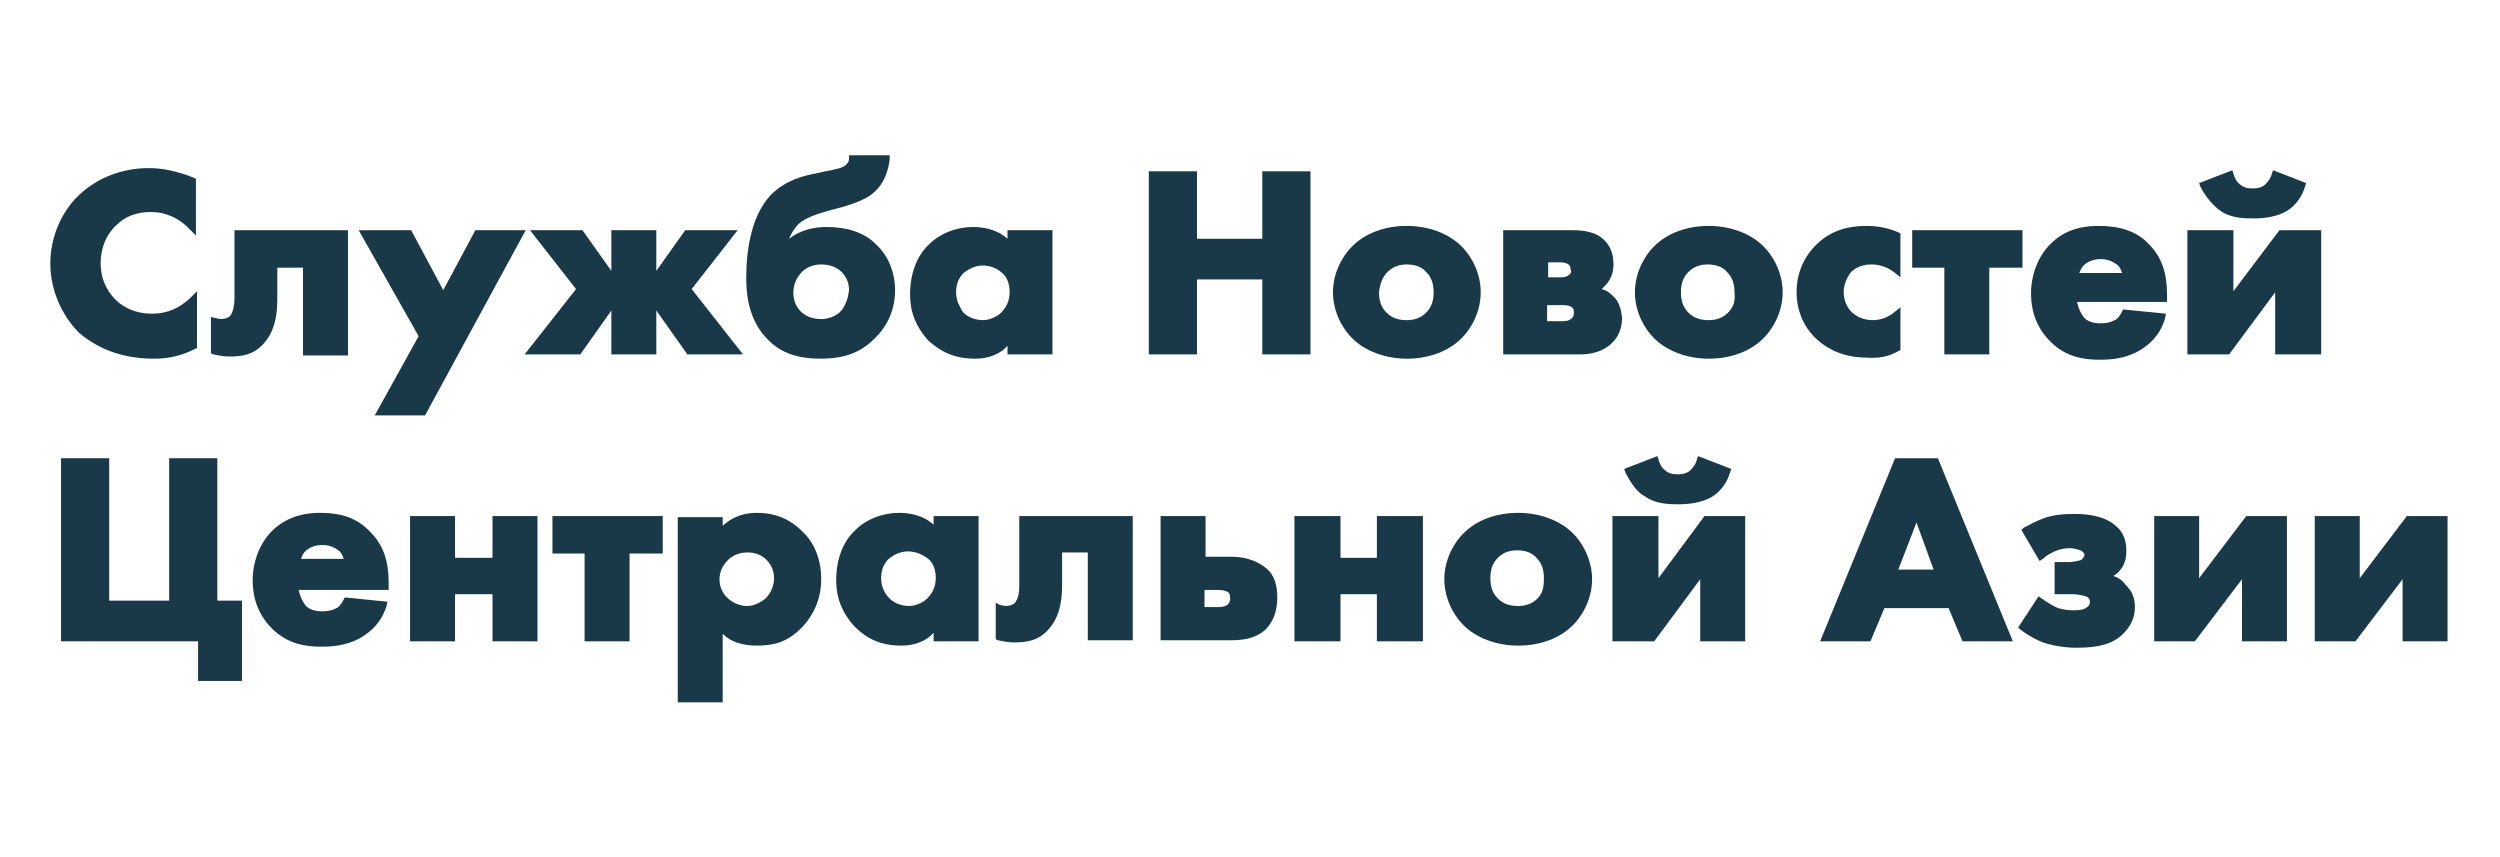 <?xml version="1.0" encoding="UTF-8"?>
<svg id="Layer_1" data-name="Layer 1" xmlns="http://www.w3.org/2000/svg" viewBox="0 0 233.5 80">
  <defs>
    <style>
      .cls-1 {
        fill: #1a3948;
        stroke-width: 0px;
      }
    </style>
  </defs>
  <path class="cls-1" d="m14.4,33.5c.9,0,2.2-.1,3.8-.9l.2-.1v-5.3l-.5.5c-1.1,1.1-2.3,1.6-3.7,1.6-1.9,0-3-.9-3.4-1.3-.5-.5-1.4-1.6-1.4-3.4,0-1.4.5-2.7,1.5-3.6.8-.8,1.9-1.2,3.2-1.2,1.4,0,2.7.6,3.7,1.7l.5.5v-5.3l-.2-.1c-1.5-.6-2.9-.9-4.2-.9-2.5,0-4.8.9-6.5,2.5s-2.7,4-2.7,6.4,1,4.8,2.7,6.5c1.9,1.6,4.2,2.4,7,2.4Z"/>
  <path class="cls-1" d="m21.4,33.3c1.1,0,2.3-.1,3.3-1.3.8-.9,1.2-2.2,1.2-4v-3h2.4v8.2h4.2v-11.7h-10.6v6.4c0,.5-.1,1.2-.4,1.6-.4.4-1.1.3-1.4.2l-.4-.1v3.4l.2.1c.5.1,1,.2,1.5.2Z"/>
  <polygon class="cls-1" points="35 38.8 39.7 38.8 49.1 21.5 44.4 21.5 41.4 27.1 38.4 21.5 33.5 21.5 39.1 31.4 35 38.8"/>
  <polygon class="cls-1" points="49 33.1 54.2 33.1 57.1 29 57.1 33.1 61.3 33.1 61.3 29 64.2 33.1 69.4 33.1 64.6 27 68.9 21.5 64 21.5 61.3 25.3 61.3 21.5 57.1 21.5 57.1 25.3 54.4 21.5 49.5 21.5 53.8 27 49 33.1"/>
  <path class="cls-1" d="m83.6,27.1c0-1.6-.6-3.2-1.8-4.3-1.1-1.1-2.7-1.6-4.6-1.6-1.4,0-2.6.4-3.5,1.1.2-.5.5-1,.9-1.4.7-.6,1.7-.9,2.7-1.2l1.5-.4c1.3-.4,2.3-.8,2.9-1.4.8-.7,1.3-1.9,1.4-3.1v-.3h-3.8v.3c0,.1,0,.3-.2.5-.3.4-1,.5-2,.7l-.9.2c-1.1.2-2.8.6-4.2,2-2,2.1-2.3,5.7-2.3,7.7,0,1,0,3.9,2.1,5.9,1.2,1.2,2.8,1.7,4.8,1.7,1.5,0,3.4-.2,5-1.8,1.3-1.2,2-2.8,2-4.6Zm-5.2,2.1c-.5.4-1.1.6-1.7.6-1,0-1.6-.4-1.9-.7-.5-.5-.7-1.1-.7-1.8s.3-1.4.8-1.9h0c.3-.3.9-.7,1.8-.7.7,0,1.4.2,1.9.7s.7,1.1.7,1.7c-.1.9-.4,1.6-.9,2.1Z"/>
  <path class="cls-1" d="m91.1,33.5c1.2,0,2.3-.4,3-1.2v.8h4.2v-11.6h-4.2v.8c-1-.9-2.3-1.1-3.2-1.1-1.6,0-3.1.6-4.1,1.6-1.2,1.1-1.8,2.8-1.8,4.7,0,1.7.6,3.1,1.7,4.3,1.2,1.1,2.5,1.7,4.4,1.7Zm-1.8-6.2c0-.7.2-1.3.7-1.8.5-.4,1.1-.7,1.8-.7s1.4.3,1.8.7c.5.4.7,1.1.7,1.8,0,.9-.4,1.5-.8,1.9s-1.1.7-1.7.7c-.7,0-1.5-.3-1.9-.8-.2-.4-.6-.9-.6-1.8Z"/>
  <polygon class="cls-1" points="111.8 26.1 117.9 26.1 117.9 33.1 122.4 33.1 122.4 16 117.9 16 117.9 22.3 111.8 22.3 111.8 16 107.3 16 107.3 33.1 111.8 33.1 111.8 26.1"/>
  <path class="cls-1" d="m131.4,33.5c2.1,0,3.9-.7,5.1-1.9,1.1-1.1,1.8-2.7,1.8-4.3s-.7-3.2-1.8-4.3c-1.2-1.2-3.1-1.9-5.1-1.9-2.1,0-3.9.7-5.1,1.9-1.1,1.1-1.8,2.7-1.8,4.3s.7,3.2,1.8,4.3c1.2,1.2,3.1,1.9,5.1,1.9Zm-1.8-8.1c.5-.5,1.1-.7,1.8-.7s1.4.2,1.8.7c.5.5.7,1.1.7,1.9s-.2,1.4-.7,1.9-1.1.7-1.8.7c-.8,0-1.4-.2-1.9-.7s-.7-1.1-.7-1.9c.1-.8.3-1.4.8-1.9Z"/>
  <path class="cls-1" d="m150.6,27.6c-.3-.3-.6-.5-1-.6.1-.1.2-.2.3-.3.7-.7.8-1.5.8-2,0-1-.3-1.8-1-2.4-.9-.8-2.3-.8-3-.8h-6.3v11.6h7.2c1.6,0,2.5-.6,3-1.1.6-.6.9-1.4.9-2.3-.1-.9-.3-1.6-.9-2.1Zm-6,.9h1.2c.3,0,.8,0,1,.2.2.1.2.3.2.5,0,.3-.1.5-.3.6-.2.2-.6.2-.9.2h-1.3v-1.5h.1Zm1.9-2.8c-.2.2-.6.2-.7.2h-1.2v-1.4h1.1c.4,0,.7.1.8.2s.2.2.2.5c.1.2,0,.4-.2.5Z"/>
  <path class="cls-1" d="m159.6,21.1c-2.1,0-3.9.7-5.1,1.9-1.1,1.1-1.8,2.7-1.8,4.3s.7,3.2,1.8,4.3c1.2,1.2,3.1,1.9,5.1,1.9,2.1,0,3.9-.7,5.1-1.9,1.1-1.1,1.8-2.7,1.8-4.3s-.7-3.2-1.8-4.3c-1.2-1.2-3.1-1.9-5.1-1.9Zm1.8,8.1c-.5.5-1.1.7-1.8.7-.8,0-1.4-.2-1.9-.7s-.7-1.1-.7-1.9.2-1.4.7-1.9,1.1-.7,1.8-.7,1.4.2,1.8.7c.5.5.7,1.1.7,1.9.1.8-.1,1.4-.6,1.9Z"/>
  <path class="cls-1" d="m177.3,32.8l.2-.1v-4l-.5.4c-.8.7-1.6.8-2.1.8-.8,0-1.5-.3-2-.8-.4-.4-.7-1.1-.7-1.8s.3-1.4.7-1.9c.2-.2.8-.7,1.9-.7.8,0,1.6.3,2.2.8l.5.4v-4.1l-.2-.1c-.9-.4-1.9-.6-3-.6-1.8,0-3.3.5-4.5,1.6-1.3,1.2-2,2.8-2,4.6,0,2.3,1.2,3.8,1.9,4.4,1.2,1.1,2.8,1.7,4.6,1.7,1.2.1,2.1-.1,3-.6Z"/>
  <polygon class="cls-1" points="181.6 33.1 185.8 33.1 185.8 25 188.9 25 188.9 21.5 178.6 21.5 178.6 25 181.6 25 181.6 33.1"/>
  <path class="cls-1" d="m202.3,29.3l-4-.4-.1.2c-.3.6-.6.8-.7.8-.3.2-.8.3-1.3.3-.7,0-1.3-.2-1.6-.6s-.5-.9-.6-1.4h8.4v-.7c0-2-.5-3.5-1.7-4.7-1.1-1.2-2.7-1.7-4.7-1.7s-3.4.6-4.5,1.7-1.8,2.8-1.8,4.6.6,3.3,1.8,4.5c1.5,1.5,3.2,1.7,4.7,1.7s2.7-.3,3.7-.9c.8-.5,1.8-1.3,2.3-2.9l.1-.5Zm-8.1-3.8c.1-.2.2-.5.4-.7.4-.4,1-.6,1.6-.6s1.1.2,1.5.5c.3.2.4.5.5.8,0,0-4,0-4,0Z"/>
  <path class="cls-1" d="m207.4,19.7c1,.7,2.3.7,3.1.7s2.1-.1,3.1-.7c.8-.5,1.4-1.3,1.7-2.3l.1-.3-3.1-1.2-.1.3c-.1.4-.3.7-.6,1s-.7.4-1.2.4-.9-.1-1.2-.4c-.3-.2-.5-.6-.6-1l-.1-.3-3.1,1.2.1.3c.5,1,1.2,1.8,1.9,2.3Z"/>
  <polygon class="cls-1" points="212.5 27.3 212.5 33.1 216.8 33.1 216.8 21.5 212.9 21.5 208.6 27.2 208.6 21.5 204.3 21.5 204.3 33.1 208.2 33.1 212.5 27.3"/>
  <polygon class="cls-1" points="20.3 42.8 15.8 42.8 15.8 56.1 10.2 56.1 10.2 42.8 5.7 42.8 5.7 59.9 18.5 59.9 18.5 63.6 22.6 63.6 22.6 56.1 20.3 56.1 20.3 42.8"/>
  <path class="cls-1" d="m29.9,47.9c-1.9,0-3.4.6-4.5,1.7-1.1,1.1-1.8,2.8-1.8,4.6s.6,3.3,1.8,4.5c1.5,1.5,3.2,1.7,4.7,1.7s2.7-.3,3.7-.9c.8-.5,1.8-1.3,2.3-2.9l.1-.4-4-.4-.1.2c-.3.6-.6.8-.7.8-.3.2-.8.3-1.3.3-.7,0-1.3-.2-1.6-.6-.3-.4-.5-.9-.6-1.4h8.4v-.7c0-2-.5-3.5-1.7-4.7-1.2-1.3-2.7-1.8-4.7-1.8Zm-1.8,4.3c.1-.2.2-.5.4-.7.4-.4,1-.6,1.6-.6s1.1.2,1.5.5c.3.2.4.5.5.8h-4Z"/>
  <polygon class="cls-1" points="46 52.1 42.5 52.1 42.5 48.2 38.3 48.2 38.3 59.9 42.5 59.9 42.5 55.5 46 55.5 46 59.9 50.2 59.9 50.2 48.2 46 48.2 46 52.1"/>
  <polygon class="cls-1" points="51.6 51.7 54.6 51.7 54.6 59.9 58.8 59.9 58.8 51.7 61.9 51.7 61.9 48.2 51.6 48.2 51.6 51.7"/>
  <path class="cls-1" d="m70.7,47.9c-1.3,0-2.3.4-3.2,1.2v-.8h-4.2v17.3h4.2v-6.4c.8.8,1.9,1.1,3.3,1.1,1.7,0,2.9-.5,4-1.6,1.2-1.2,1.9-2.8,1.9-4.6s-.6-3.4-1.8-4.5c-.8-.8-2.1-1.7-4.2-1.7Zm1.6,6.1c0,.7-.3,1.4-.8,1.9-.5.4-1.1.7-1.7.7-.7,0-1.4-.3-1.9-.8s-.7-1.1-.7-1.7c0-.7.3-1.3.8-1.8.3-.3.9-.7,1.8-.7.7,0,1.3.2,1.8.7.4.4.7,1,.7,1.7Z"/>
  <path class="cls-1" d="m87.2,49c-1-.9-2.3-1.1-3.2-1.1-1.6,0-3.1.6-4.1,1.6-1.2,1.1-1.8,2.8-1.8,4.7,0,1.7.6,3.1,1.7,4.3,1.2,1.2,2.5,1.8,4.4,1.8,1.2,0,2.3-.4,3-1.2v.8h4.2v-11.7h-4.2v.8Zm-.5,3.2c.5.4.7,1.1.7,1.8,0,.9-.4,1.5-.8,1.9s-1.1.7-1.7.7c-.7,0-1.5-.3-1.9-.8-.3-.3-.7-.9-.7-1.8,0-.7.2-1.3.7-1.8.5-.4,1.1-.7,1.8-.7.7,0,1.4.3,1.9.7Z"/>
  <path class="cls-1" d="m95.2,54.7c0,.7-.1,1.2-.4,1.6-.4.4-1.1.3-1.4.2l-.4-.2v3.4l.2.1c.5.1.9.2,1.5.2,1.1,0,2.3-.1,3.3-1.3.8-.9,1.2-2.2,1.2-4v-3.1h2.4v8.2h4.2v-11.6h-10.6v6.5Z"/>
  <path class="cls-1" d="m115,52h-2.4v-3.8h-4.2v11.6h6.5c1.1,0,2.3-.1,3.3-1,.7-.7,1.1-1.7,1.1-3,0-1.2-.3-2.1-1-2.7-.5-.4-1.5-1.1-3.3-1.1Zm-2.4,3.1h1.2c.4,0,.7.1.9.2.1.1.2.2.2.6,0,.2-.1.5-.3.6-.2.2-.7.2-.9.2h-1.2v-1.6h.1Z"/>
  <polygon class="cls-1" points="128.6 52.1 125.2 52.1 125.2 48.2 120.9 48.2 120.9 59.9 125.2 59.9 125.2 55.5 128.6 55.5 128.6 59.9 132.9 59.9 132.9 48.2 128.6 48.2 128.6 52.1"/>
  <path class="cls-1" d="m141.8,47.9c-2.1,0-3.9.7-5.1,1.9-1.1,1.1-1.8,2.7-1.8,4.3s.7,3.2,1.8,4.3c1.2,1.2,3.1,1.9,5.1,1.9,2.1,0,3.9-.7,5.1-1.9,1.1-1.1,1.8-2.7,1.8-4.3s-.7-3.2-1.8-4.3c-1.2-1.2-3.1-1.9-5.1-1.9Zm1.8,8c-.5.5-1.1.7-1.8.7-.8,0-1.4-.2-1.9-.7s-.7-1.1-.7-1.9.2-1.4.7-1.9,1.1-.7,1.8-.7,1.4.2,1.8.7c.5.5.7,1.1.7,1.9s-.1,1.4-.6,1.9Z"/>
  <path class="cls-1" d="m153.7,46.4c1,.7,2.3.7,3.1.7s2.1-.1,3.1-.7c.8-.5,1.4-1.3,1.7-2.3l.1-.3-3.1-1.2-.1.3c-.1.4-.3.7-.6,1s-.7.4-1.2.4-.9-.1-1.2-.4c-.3-.2-.5-.6-.6-1l-.1-.3-3.1,1.2.1.3c.5,1,1.1,1.9,1.9,2.3Z"/>
  <polygon class="cls-1" points="154.9 54 154.9 48.2 150.6 48.2 150.6 59.9 154.5 59.9 158.8 54.1 158.8 59.9 163 59.9 163 48.2 159.2 48.2 154.9 54"/>
  <path class="cls-1" d="m177,42.8l-7,17.1h4.7l1.3-3.1h6l1.3,3.1h4.7l-7-17.1h-4Zm3.6,10.4h-3.3l1.7-4.4,1.6,4.4Z"/>
  <path class="cls-1" d="m197.4,53.8c.1-.1.3-.2.4-.3.7-.7.8-1.4.8-2.1,0-.9-.3-1.7-.9-2.2-1.1-1.1-3-1.2-4-1.2s-2,.1-2.8.4c-.6.2-1.5.7-1.9.9l-.2.2,1.7,2.9.3-.2c.3-.3.7-.5,1.1-.7.5-.2.9-.3,1.4-.3.4,0,.7.1,1,.2.3.1.4.4.4.4,0,.1-.1.3-.3.5-.3.1-.9.2-1.2.2h-1.3v3h1.7c.4,0,.9.1,1.2.2.3.1.4.3.4.5,0,.3-.1.4-.4.6-.3.2-.8.2-1.2.2-.5,0-1.2-.1-1.6-.3-.4-.2-.9-.5-1.3-.8l-.3-.2-1.9,2.9.2.2c.4.3,1.1.8,2.1,1.2.9.3,2,.5,3.2.5,2.1,0,3.4-.4,4.3-1.3.7-.7,1.1-1.5,1.1-2.5,0-.9-.3-1.5-.8-2-.3-.4-.6-.7-1.2-.9Z"/>
  <polygon class="cls-1" points="205.4 54 205.4 48.2 201.2 48.2 201.2 59.9 205 59.9 209.4 54.1 209.4 59.9 213.6 59.9 213.6 48.2 209.8 48.2 205.4 54"/>
  <polygon class="cls-1" points="224.8 48.2 220.4 54 220.4 48.2 216.2 48.2 216.2 59.9 220 59.9 224.4 54.1 224.4 59.9 228.6 59.9 228.6 48.2 224.8 48.2"/>
</svg>